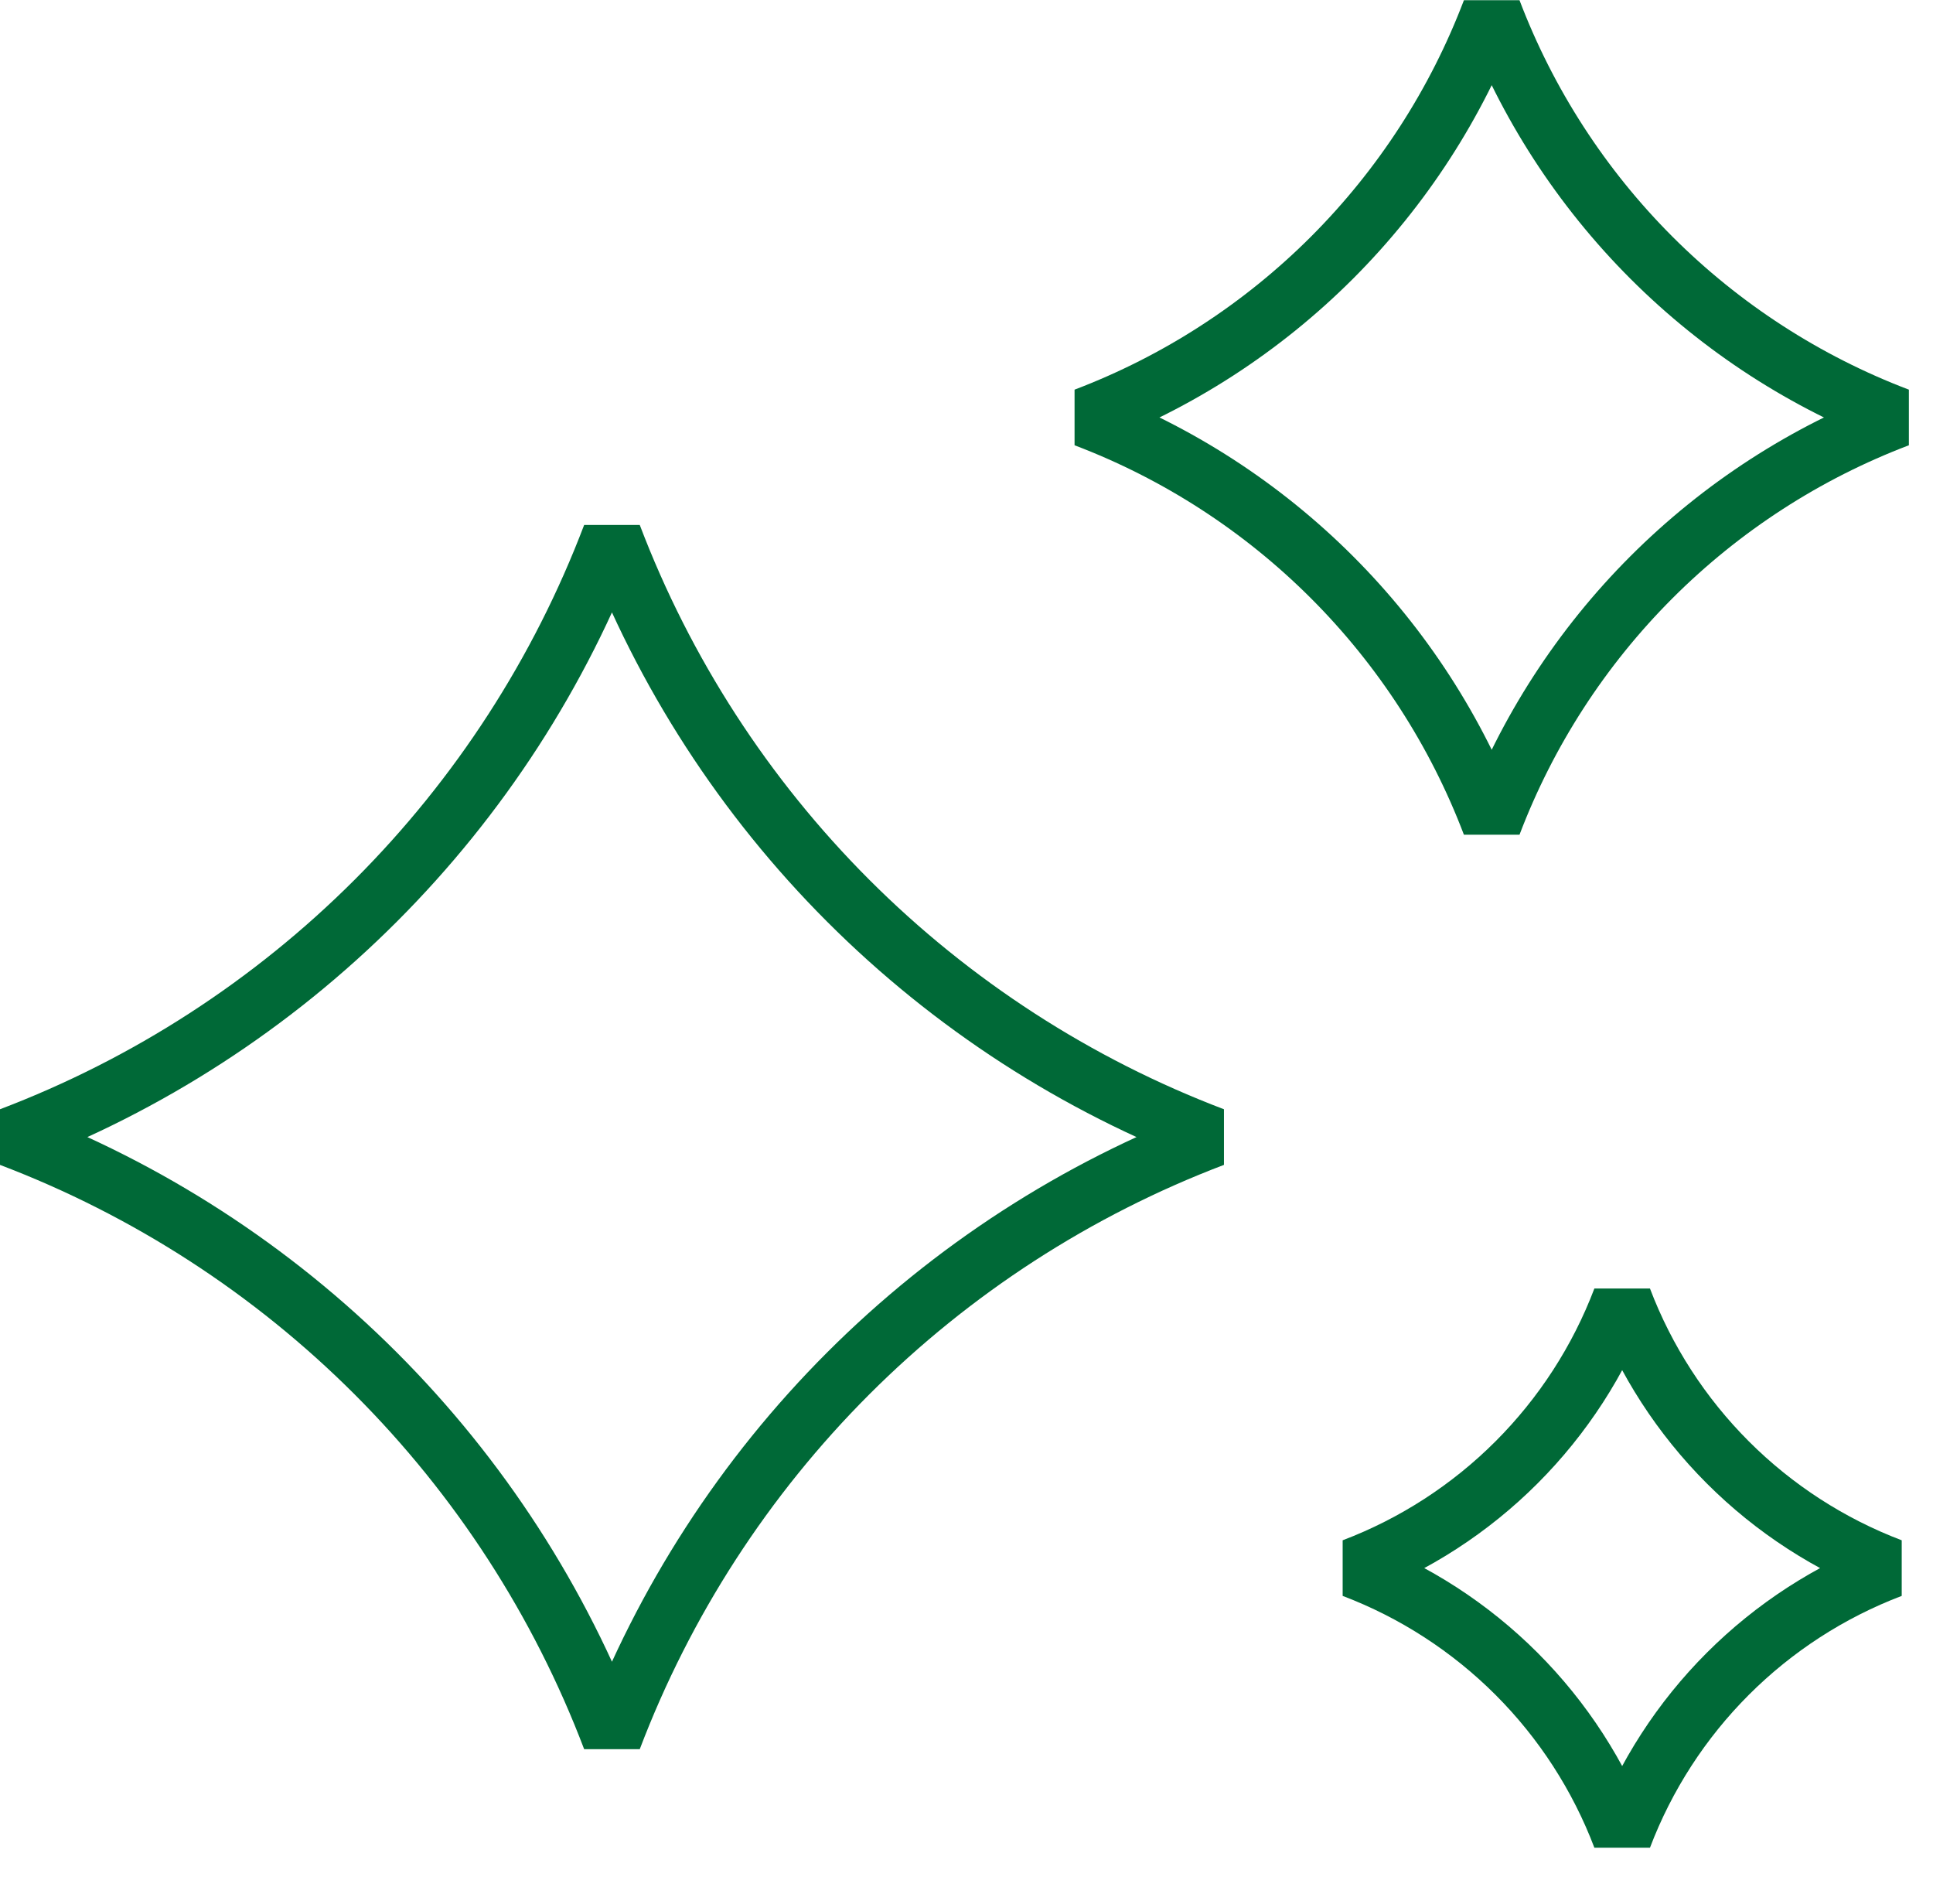 <svg width="65" height="64" viewBox="0 0 65 64" fill="none" xmlns="http://www.w3.org/2000/svg">
<path d="M45.504 52.719C47.565 53.502 49.436 54.714 50.995 56.272C52.554 57.831 53.765 59.703 54.548 61.764C55.331 59.703 56.542 57.831 58.101 56.272C59.66 54.714 61.532 53.502 63.593 52.719C61.532 51.936 59.66 50.725 58.101 49.166C56.542 47.607 55.331 45.736 54.548 43.675C53.765 45.736 52.554 47.607 50.995 49.166C49.436 50.725 47.565 51.936 45.504 52.719Z" stroke="#006937" stroke-width="2" stroke-linejoin="bevel"/>
<path d="M0.354 38.228C4.962 39.98 9.147 42.688 12.633 46.173C16.119 49.659 18.827 53.844 20.578 58.452C22.33 53.844 25.038 49.659 28.523 46.173C32.009 42.688 36.194 39.98 40.802 38.228C36.194 36.477 32.009 33.769 28.523 30.283C25.038 26.797 22.33 22.612 20.578 18.004C18.827 22.612 16.119 26.797 12.633 30.283C9.147 33.769 4.962 36.477 0.354 38.228Z" stroke="#006937" stroke-width="2" stroke-linejoin="bevel"/>
<path d="M36.489 14.035C39.604 15.219 42.433 17.05 44.79 19.407C47.146 21.763 48.977 24.592 50.161 27.708C51.345 24.592 53.176 21.763 55.532 19.407C57.889 17.05 60.718 15.219 63.834 14.035C60.718 12.851 57.889 11.02 55.532 8.664C53.176 6.307 51.345 3.478 50.161 0.363C48.977 3.478 47.146 6.307 44.79 8.664C42.433 11.02 39.604 12.851 36.489 14.035Z" stroke="#006937" stroke-width="2" stroke-linejoin="bevel"/>
</svg>
